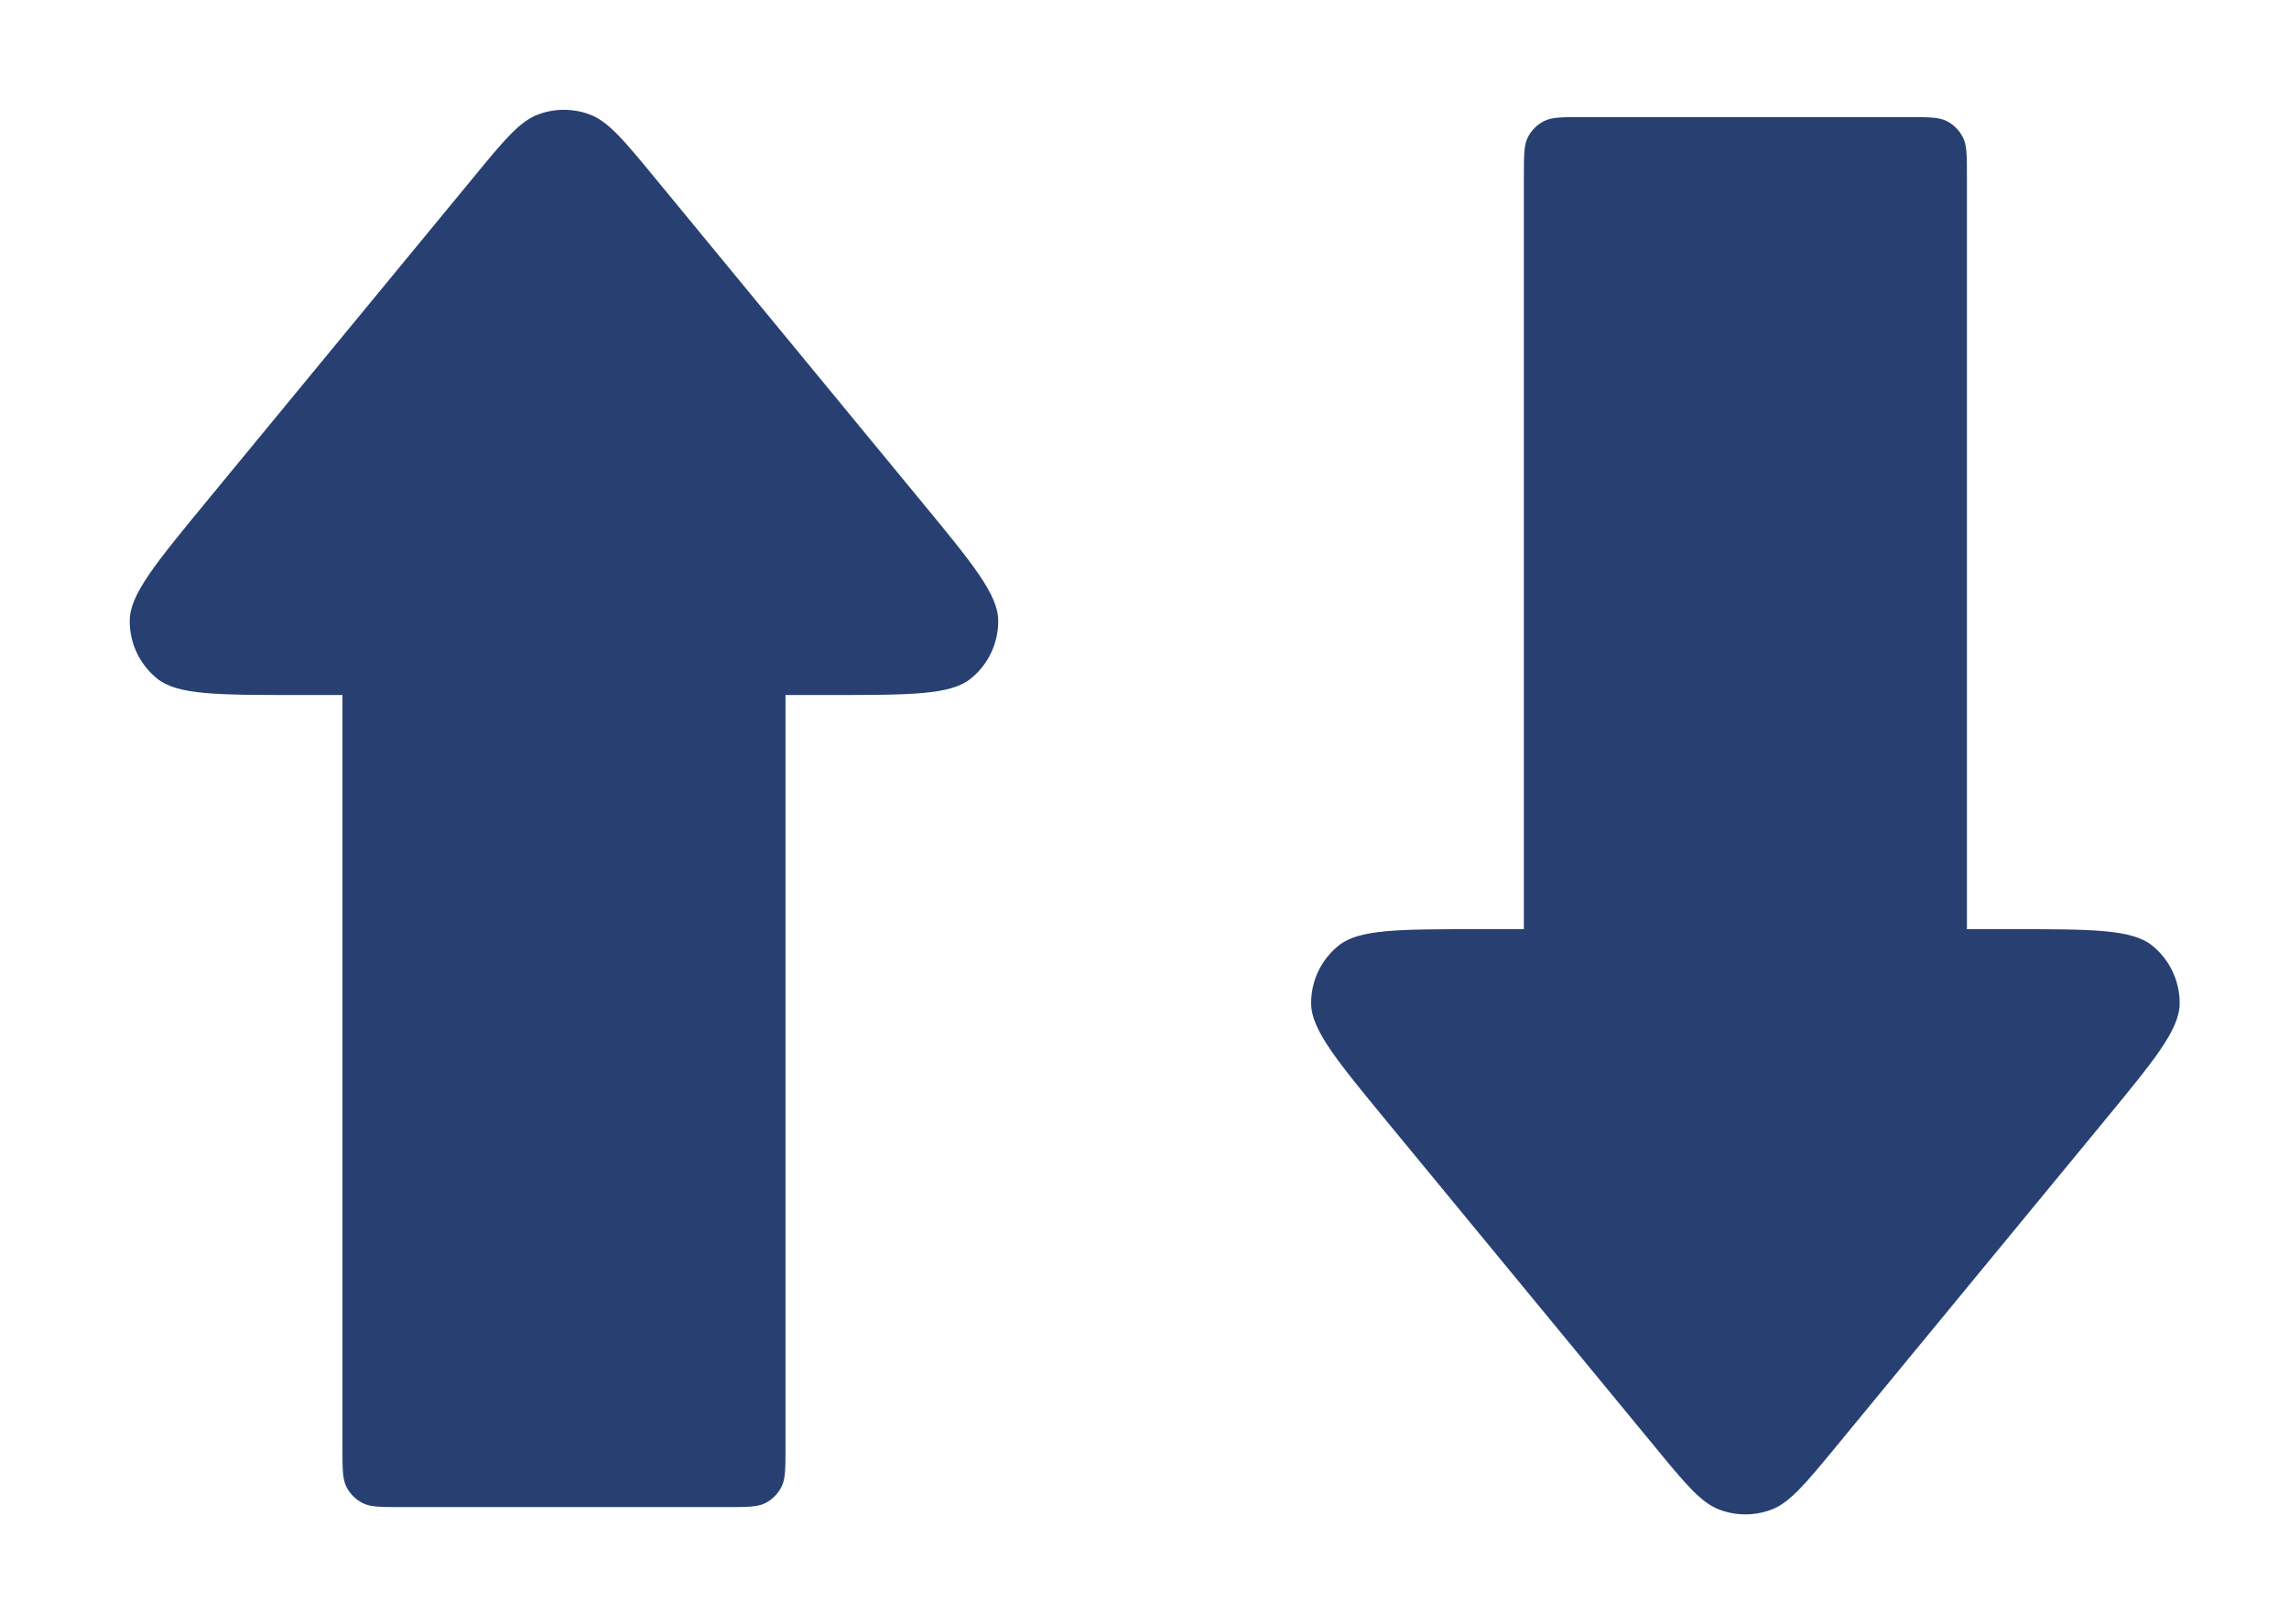 <svg width="31" height="22" viewBox="0 0 31 22" fill="none" xmlns="http://www.w3.org/2000/svg">
<path d="M20.638 2.386C20.638 2.106 20.638 1.966 20.692 1.859C20.74 1.765 20.817 1.688 20.911 1.64C21.018 1.586 21.158 1.586 21.438 1.586H25.838C26.118 1.586 26.258 1.586 26.365 1.64C26.459 1.688 26.535 1.765 26.583 1.859C26.638 1.966 26.638 2.106 26.638 2.386V12.586H27.247C28.33 12.586 28.871 12.586 29.146 12.807C29.385 12.999 29.522 13.29 29.519 13.597C29.515 13.95 29.171 14.367 28.482 15.203L24.873 19.586C24.449 20.101 24.237 20.358 23.983 20.451C23.76 20.533 23.515 20.533 23.292 20.451C23.038 20.358 22.826 20.101 22.403 19.586L18.793 15.203C18.105 14.367 17.761 13.95 17.757 13.597C17.753 13.29 17.891 12.999 18.13 12.807C18.404 12.586 18.945 12.586 20.028 12.586H20.638V2.386Z" fill="#274071"/>
<path d="M4.638 19.614C4.638 19.894 4.638 20.034 4.692 20.141C4.74 20.235 4.817 20.312 4.911 20.36C5.018 20.414 5.158 20.414 5.438 20.414H9.838C10.118 20.414 10.258 20.414 10.365 20.36C10.459 20.312 10.535 20.235 10.583 20.141C10.638 20.034 10.638 19.894 10.638 19.614V9.414H11.247C12.33 9.414 12.871 9.414 13.146 9.193C13.385 9.001 13.522 8.71 13.519 8.403C13.515 8.051 13.171 7.633 12.482 6.797L8.873 2.414C8.449 1.899 8.237 1.642 7.983 1.549C7.76 1.467 7.515 1.467 7.292 1.549C7.038 1.642 6.826 1.899 6.403 2.414L2.793 6.797C2.105 7.633 1.761 8.051 1.757 8.403C1.753 8.71 1.891 9.001 2.13 9.193C2.404 9.414 2.945 9.414 4.028 9.414H4.638V19.614Z" fill="#274071"/>
</svg>
